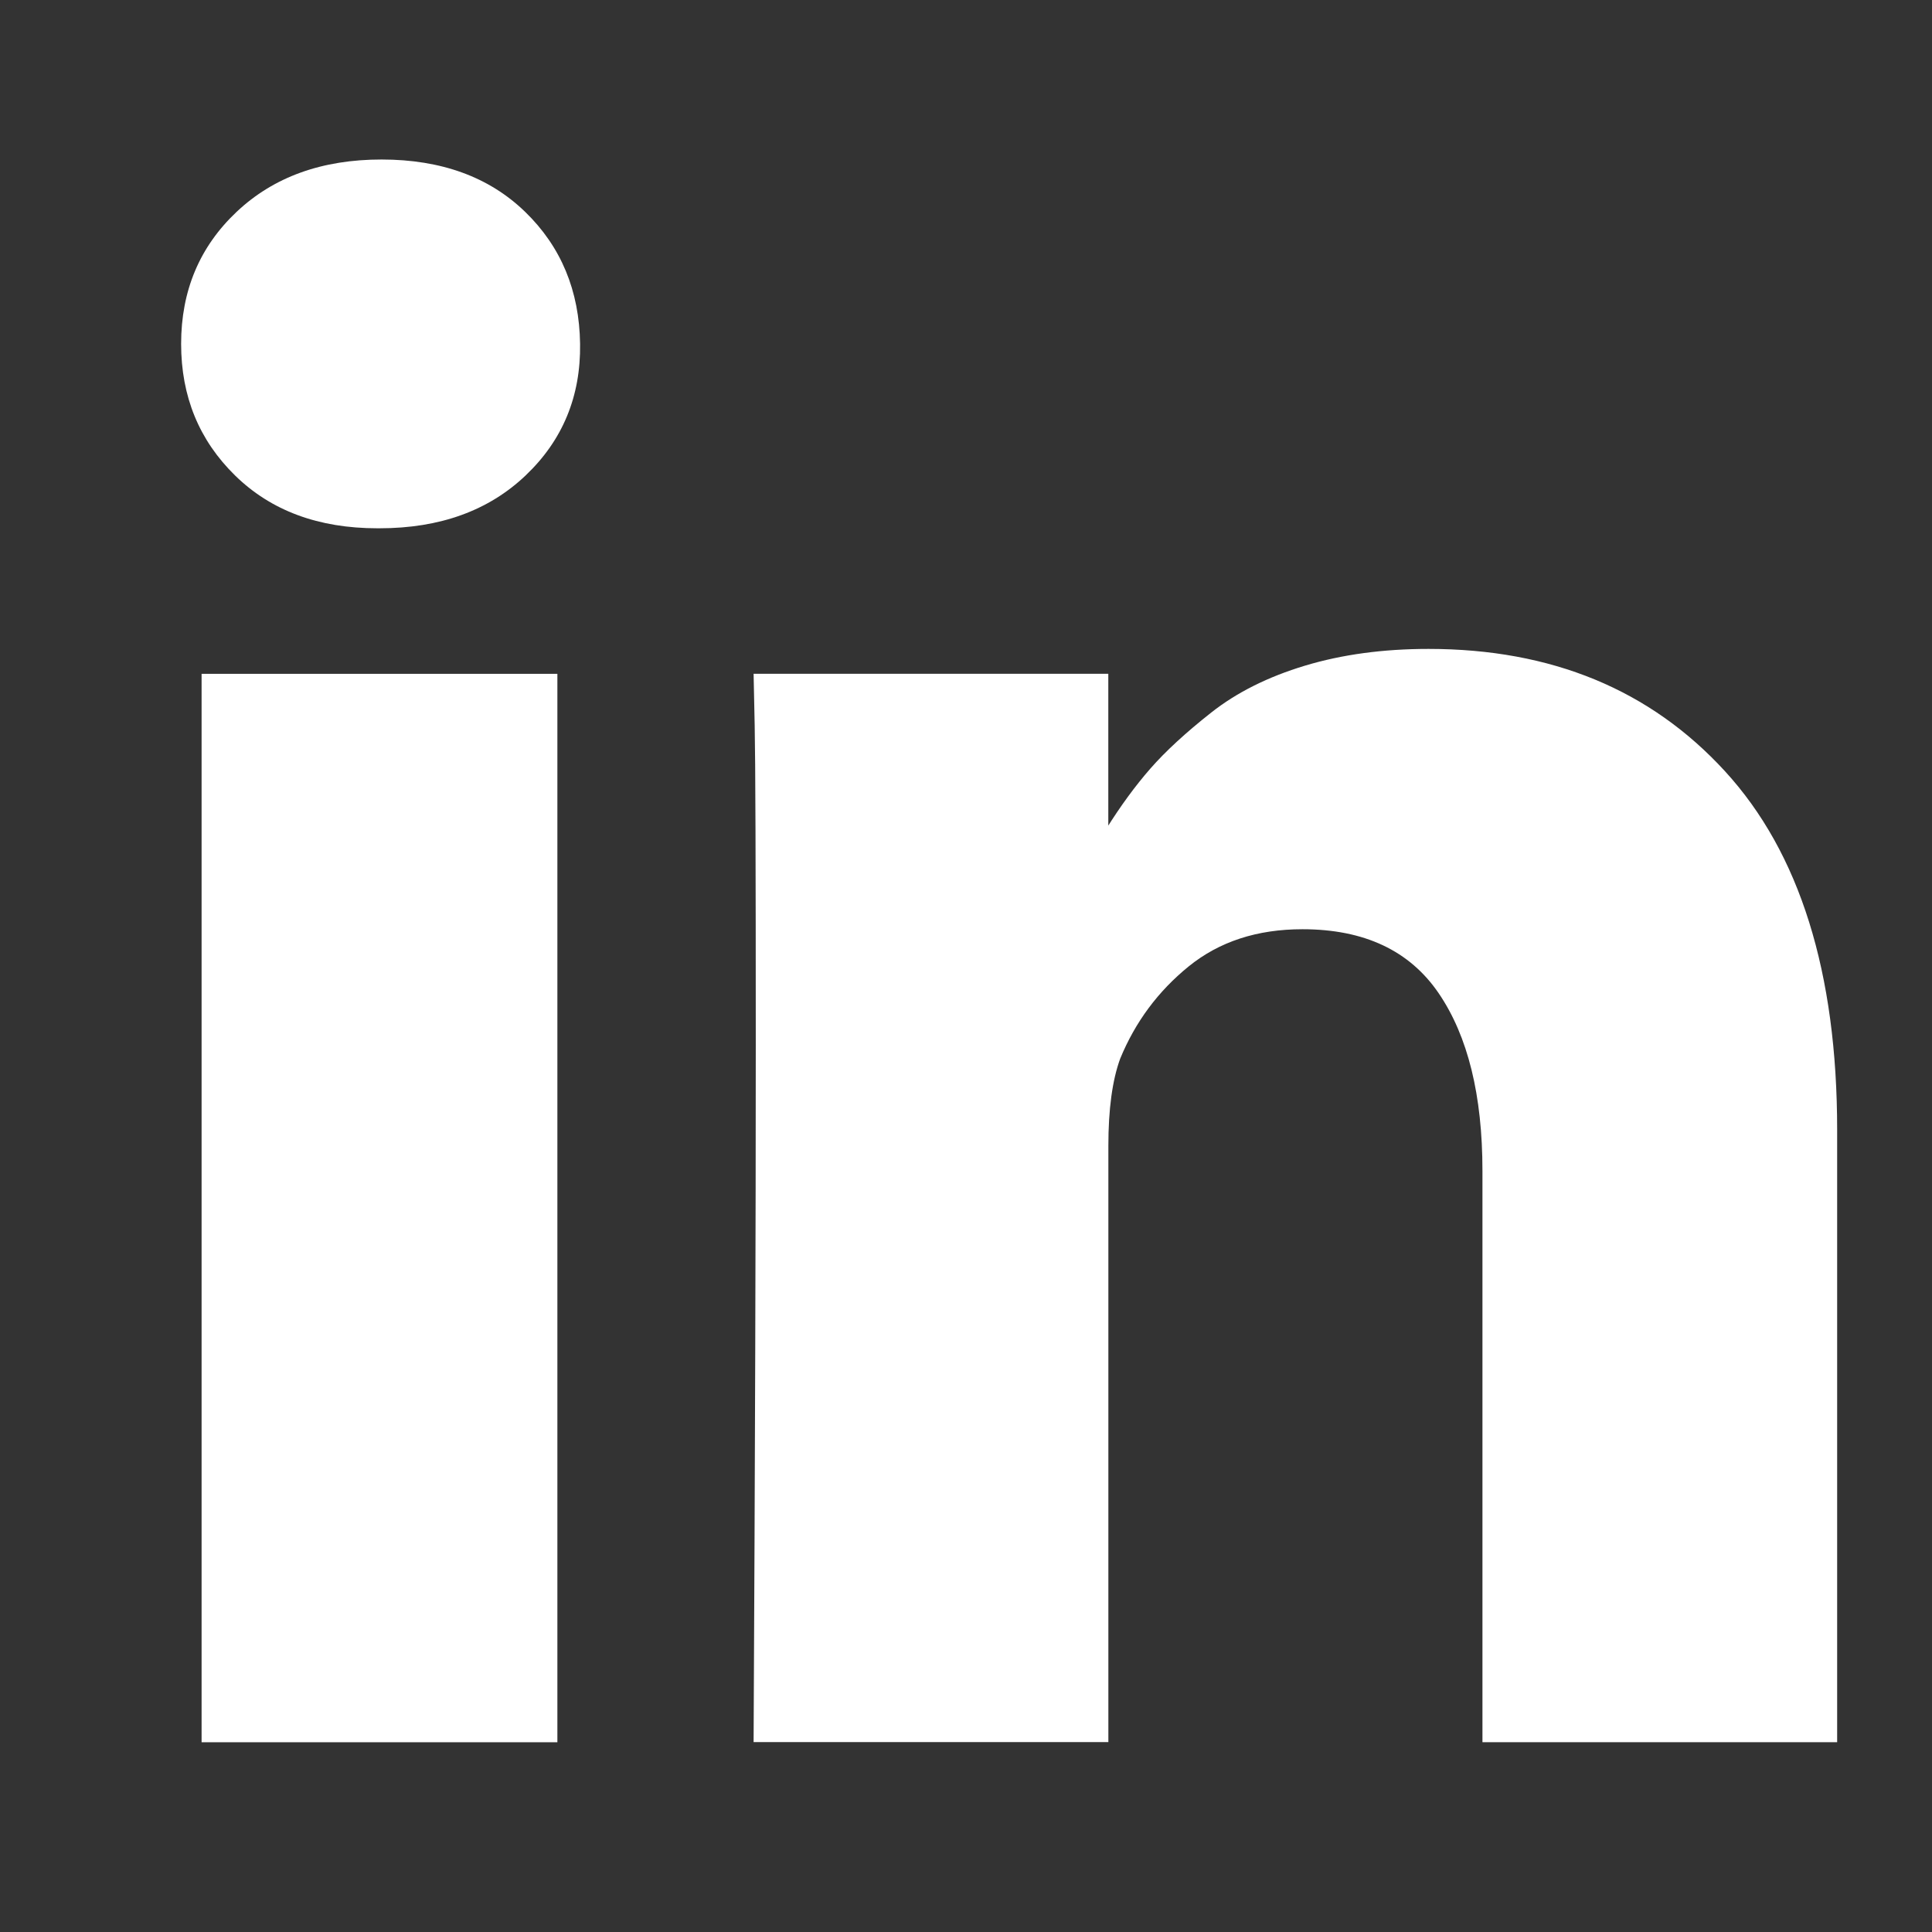 <svg version="1.1" xmlns="http://www.w3.org/2000/svg" xmlns:xlink="http://www.w3.org/1999/xlink" width="32" height="32" viewBox="0 0 32 32" class="social-icon">
<rect x="0" y="0" width="32" height="32" fill="#333333" stroke="none"/>
<title>Linked-in</title>
<path fill="#ffffff" d="M3 5.696q0-1.321 0.92-2.188t2.402-0.866 2.375 0.866 0.911 2.188q0.018 1.304-0.902 2.179t-2.42 0.875h-0.036q-1.464 0-2.357-0.875t-0.893-2.179zM3.339 28.857v-17.696h5.893v17.696h-5.893zM12.482 28.857q0.036-7.125 0.036-11.554t-0.018-5.286l-0.018-0.857h5.875v2.571h-0.036q0.357-0.571 0.732-1t1.009-0.929 1.554-0.777 2.045-0.277q3.054 0 4.911 2.027t1.857 5.938v10.143h-5.875v-9.464q0-1.875-0.723-2.938t-2.259-1.063q-1.125 0-1.884 0.616t-1.134 1.527q-0.196 0.536-0.196 1.446v9.875h-5.875z"></path>
</svg>
